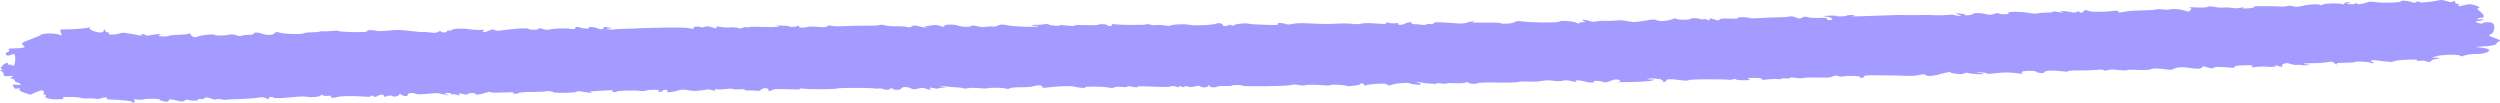 <?xml version="1.0" encoding="UTF-8"?> <svg xmlns="http://www.w3.org/2000/svg" width="317" height="13" viewBox="0 0 317 13" fill="none"> <path d="M0.149 9.005C0.315 9.045 0.453 9.216 0.453 9.388C0.453 9.66 0.535 9.691 1.142 9.65C1.748 9.6 1.775 9.62 1.5 9.751C1.224 9.872 1.224 9.913 1.472 9.943C1.665 9.973 1.831 10.074 1.831 10.175C1.831 10.266 2.023 10.407 2.244 10.478C2.85 10.659 2.74 10.811 2.079 10.75C1.583 10.7 1.527 10.73 1.665 10.912C1.748 11.033 1.831 11.164 1.831 11.204C1.831 11.244 2.023 11.255 2.244 11.224C2.547 11.174 2.602 11.204 2.492 11.325C2.382 11.436 2.575 11.588 3.071 11.749L3.842 12.011L4.586 11.688C5.193 11.426 5.358 11.396 5.496 11.527C5.606 11.618 5.606 11.759 5.523 11.84C5.413 11.92 5.496 11.991 5.661 11.991C5.827 11.991 5.882 12.062 5.799 12.142C5.523 12.384 6.212 12.596 7.232 12.596C7.949 12.596 8.114 12.556 8.004 12.445C7.866 12.324 8.059 12.294 8.941 12.294C9.575 12.294 10.153 12.344 10.236 12.405C10.346 12.465 10.759 12.495 11.145 12.485C11.559 12.465 12.027 12.485 12.193 12.526C12.386 12.566 12.661 12.526 12.854 12.445C13.212 12.294 13.819 12.344 13.543 12.506C13.433 12.556 13.598 12.607 13.874 12.617C14.893 12.647 15.224 12.667 15.941 12.748C16.381 12.788 16.712 12.859 16.712 12.909C16.712 12.96 16.822 13 16.96 13C17.098 13 17.153 12.899 17.043 12.778C16.933 12.607 16.988 12.576 17.401 12.627C17.649 12.667 18.035 12.657 18.228 12.596C18.614 12.475 20.322 12.506 20.267 12.637C20.24 12.728 20.818 12.899 21.177 12.899C21.314 12.899 21.397 12.829 21.397 12.748C21.397 12.556 21.673 12.556 22.472 12.758C23.078 12.919 23.133 12.919 23.381 12.758C23.602 12.627 23.74 12.607 24.043 12.707C24.484 12.839 25.366 12.748 25.117 12.596C25.035 12.536 25.145 12.526 25.366 12.556C25.641 12.596 25.862 12.546 25.972 12.445C26.137 12.304 26.22 12.304 26.799 12.506C27.157 12.627 27.46 12.677 27.46 12.607C27.46 12.526 27.598 12.516 27.984 12.586C28.259 12.647 28.535 12.677 28.59 12.647C28.645 12.627 29.472 12.586 30.436 12.556C31.373 12.526 32.42 12.445 32.751 12.384C33.247 12.284 33.413 12.304 33.716 12.455C34.046 12.617 34.074 12.617 34.074 12.465C34.074 12.284 34.487 12.233 34.735 12.384C34.928 12.485 35.7 12.455 37.298 12.304C38.042 12.223 38.649 12.223 38.952 12.274C39.558 12.395 40.688 12.253 40.688 12.072C40.688 11.971 40.771 11.981 40.936 12.082C41.074 12.163 41.377 12.193 41.653 12.152C42.011 12.112 42.093 12.132 41.956 12.243C41.79 12.415 42.369 12.445 42.782 12.294C43.113 12.173 44.877 12.142 46.117 12.243C46.806 12.294 47.026 12.284 47.026 12.183C47.026 12.072 47.109 12.072 47.302 12.193C47.55 12.324 47.633 12.324 47.881 12.163C48.239 11.951 48.68 11.941 48.68 12.152C48.68 12.294 48.735 12.304 49.148 12.183C49.479 12.082 49.617 12.072 49.7 12.163C49.865 12.334 50.609 12.203 50.609 12.001C50.637 11.86 50.664 11.86 50.912 12.011C51.27 12.253 51.711 12.243 51.711 11.991C51.711 11.779 52.373 11.709 52.676 11.89C52.841 11.991 53.31 11.981 54.825 11.84C55.377 11.789 55.735 11.819 56.121 11.941C56.424 12.041 56.755 12.092 56.865 12.062C56.947 12.021 56.892 11.991 56.727 11.991C56.534 11.991 56.396 11.941 56.396 11.89C56.396 11.83 56.589 11.789 56.81 11.789C57.03 11.789 57.223 11.84 57.223 11.91C57.223 11.971 57.306 11.991 57.416 11.961C57.499 11.92 57.774 11.951 57.995 12.021C58.353 12.122 58.408 12.112 58.243 11.971C58.105 11.809 58.133 11.809 58.656 11.92C59.097 12.011 59.262 12.011 59.345 11.91C59.511 11.769 60.255 11.749 60.255 11.89C60.255 12.062 60.861 12.001 61.55 11.769C61.908 11.648 62.184 11.608 62.184 11.668C62.184 11.759 62.625 11.769 63.755 11.729C64.884 11.678 65.243 11.688 65.105 11.769C64.995 11.84 65.077 11.89 65.325 11.89C65.546 11.89 65.766 11.84 65.821 11.779C65.876 11.709 66.621 11.658 67.613 11.658C68.55 11.648 69.266 11.618 69.183 11.577C69.128 11.537 69.321 11.527 69.624 11.557C69.928 11.588 70.176 11.648 70.176 11.688C70.176 11.83 72.931 11.789 73.097 11.648C73.235 11.527 73.345 11.527 73.979 11.648C74.805 11.799 75.494 11.84 74.888 11.698C74.612 11.628 74.888 11.577 75.853 11.527C77.644 11.416 77.754 11.416 77.671 11.567C77.616 11.709 78.085 11.739 78.223 11.598C78.333 11.476 80.703 11.426 81.171 11.527C81.364 11.577 81.668 11.557 81.833 11.497C81.998 11.436 82.467 11.386 82.908 11.386C83.459 11.386 83.624 11.426 83.514 11.537C83.376 11.648 83.459 11.668 83.79 11.628C84.037 11.598 84.148 11.527 84.065 11.476C83.982 11.426 84.12 11.386 84.341 11.386C84.616 11.386 84.699 11.446 84.616 11.537C84.368 11.749 85.14 11.729 85.912 11.497C86.435 11.345 86.683 11.325 87.124 11.416C87.868 11.567 88.364 11.567 89.246 11.416C89.715 11.335 90.045 11.325 90.156 11.386C90.238 11.446 90.459 11.487 90.596 11.487C90.762 11.487 90.789 11.436 90.679 11.366C90.541 11.285 90.624 11.275 90.927 11.315C91.203 11.355 91.699 11.335 92.085 11.285C92.498 11.224 92.801 11.224 92.911 11.285C93.022 11.345 93.38 11.355 93.766 11.325C94.179 11.285 94.427 11.305 94.427 11.386C94.427 11.446 94.703 11.487 95.033 11.476C95.392 11.456 95.805 11.476 95.998 11.517C96.191 11.557 96.384 11.507 96.494 11.386C96.742 11.113 97.459 11.123 97.459 11.406C97.459 11.618 97.486 11.618 97.844 11.436C98.147 11.275 98.451 11.265 99.911 11.315C101.124 11.366 101.565 11.355 101.427 11.275C101.317 11.194 101.454 11.184 101.895 11.244C102.722 11.355 106.112 11.325 106.195 11.214C106.277 11.123 110.604 11.123 110.852 11.214C110.935 11.244 111.183 11.244 111.376 11.224C111.568 11.194 111.816 11.214 111.927 11.275C112.147 11.406 112.919 11.426 112.809 11.295C112.781 11.244 112.864 11.204 113.029 11.204C113.167 11.204 113.277 11.244 113.25 11.295C113.194 11.345 113.415 11.386 113.718 11.386C114.021 11.386 114.269 11.325 114.269 11.244C114.269 11.012 115.041 10.972 115.454 11.184C115.785 11.355 115.895 11.366 116.391 11.234C116.915 11.103 117.025 11.103 117.411 11.234C117.934 11.436 118.155 11.426 117.934 11.224C117.797 11.083 117.852 11.073 118.348 11.174C118.761 11.255 118.982 11.255 119.092 11.174C119.202 11.113 119.478 11.093 119.753 11.123C120.056 11.164 120.056 11.143 119.643 11.022L119.092 10.851L119.643 10.932C119.946 10.982 120.608 11.033 121.104 11.063C121.6 11.083 122.068 11.143 122.151 11.194C122.234 11.244 122.509 11.244 122.785 11.184C123.088 11.123 123.611 11.123 124.135 11.174C124.604 11.224 125.045 11.234 125.155 11.204C125.458 11.093 127.056 11.093 127.442 11.214C127.718 11.295 127.883 11.285 128.048 11.194C128.159 11.113 128.765 11.063 129.454 11.063C130.17 11.073 130.859 11.012 131.135 10.912C131.631 10.75 132.182 10.811 132.182 11.033C132.182 11.143 132.348 11.154 132.899 11.083C133.946 10.932 135.792 10.871 136.151 10.972C136.674 11.123 137.777 11.224 137.584 11.093C137.308 10.942 139.733 10.942 140.505 11.093C140.918 11.174 141.111 11.174 141.276 11.083C141.414 11.002 141.773 10.982 142.213 11.022C142.654 11.063 142.93 11.043 142.93 10.982C142.93 10.912 143.095 10.901 143.454 10.982C144.115 11.103 144.391 11.113 144.198 10.992C144.115 10.952 144.584 10.932 145.217 10.952C145.851 10.972 146.816 11.012 147.339 11.022C147.863 11.043 148.387 11.012 148.497 10.952C148.607 10.881 148.8 10.881 149.103 10.972C149.461 11.083 149.544 11.083 149.544 10.972C149.544 10.851 149.599 10.851 149.792 10.972C149.957 11.073 150.068 11.073 150.233 10.982C150.398 10.891 150.481 10.891 150.646 10.982C150.812 11.073 151.005 11.073 151.473 10.962C151.969 10.861 152.135 10.861 152.217 10.952C152.41 11.143 153.072 11.113 153.209 10.901C153.32 10.74 153.347 10.74 153.375 10.901C153.402 11.103 154.091 11.143 154.394 10.972C154.477 10.912 154.918 10.881 155.359 10.901C155.8 10.932 156.158 10.912 156.158 10.861C156.158 10.821 156.461 10.78 156.847 10.78C157.233 10.78 157.536 10.821 157.536 10.861C157.536 11.002 163.213 10.942 163.682 10.79C164.04 10.69 164.233 10.69 164.729 10.79C165.087 10.851 165.39 10.871 165.445 10.821C165.528 10.72 167.071 10.72 167.953 10.821C168.256 10.861 168.587 10.841 168.697 10.79C168.89 10.669 170.544 10.76 170.792 10.901C170.874 10.952 171.343 10.921 171.811 10.851C172.307 10.78 172.61 10.69 172.5 10.649C172.418 10.609 172.473 10.579 172.638 10.579C172.831 10.579 172.969 10.659 172.969 10.75C172.969 10.871 173.051 10.891 173.189 10.821C173.299 10.76 173.906 10.669 174.54 10.629C175.504 10.579 175.752 10.589 175.89 10.73C176.055 10.881 176.11 10.871 176.579 10.72C177.158 10.528 178.508 10.437 178.756 10.568C178.839 10.619 179.169 10.679 179.5 10.72C179.969 10.78 180.134 10.75 180.134 10.639C180.134 10.548 179.996 10.478 179.803 10.478C179.638 10.478 179.583 10.447 179.665 10.417C179.776 10.377 179.996 10.397 180.189 10.447C180.685 10.589 182.421 10.7 182.201 10.579C182.091 10.508 182.284 10.508 182.724 10.579C183.138 10.629 183.441 10.639 183.441 10.579C183.441 10.528 183.882 10.518 184.406 10.548C184.984 10.579 185.535 10.558 185.783 10.478C186.031 10.407 186.197 10.397 186.197 10.457C186.197 10.619 187.106 10.7 187.327 10.558C187.465 10.488 188.071 10.447 188.925 10.457C191.46 10.498 192.37 10.467 192.701 10.357C192.783 10.316 193.279 10.316 193.803 10.346C194.382 10.377 195.043 10.346 195.456 10.266C195.98 10.165 196.338 10.165 196.89 10.236C197.441 10.316 197.799 10.306 198.13 10.236C198.46 10.155 198.736 10.165 199.149 10.256C199.811 10.407 200.059 10.417 199.838 10.276C199.59 10.124 200.307 10.165 200.913 10.326C201.602 10.518 202.291 10.518 202.098 10.336C201.905 10.175 203.007 10.245 203.366 10.417C203.504 10.488 203.807 10.437 204.22 10.256C204.689 10.064 204.964 10.024 205.185 10.104C205.626 10.266 205.57 10.357 205.019 10.407C204.744 10.437 205.57 10.427 206.866 10.397C208.271 10.367 209.346 10.286 209.566 10.205C209.87 10.094 209.842 10.074 209.291 10.074C208.795 10.074 208.74 10.054 209.043 9.983C209.291 9.923 209.649 9.923 209.925 9.973C210.173 10.024 210.476 10.034 210.586 9.993C210.724 9.953 210.724 9.983 210.614 10.044C210.503 10.114 210.559 10.175 210.724 10.175C210.889 10.175 210.944 10.215 210.862 10.276C210.779 10.326 210.834 10.377 210.972 10.377C211.137 10.377 211.275 10.316 211.275 10.236C211.275 10.014 211.854 9.983 212.901 10.145C213.425 10.215 213.921 10.245 214.003 10.205C214.086 10.155 214.334 10.114 214.554 10.094C215.326 10.034 219.019 10.044 219.184 10.114C219.267 10.145 219.515 10.124 219.735 10.064C219.984 9.973 220.094 9.983 220.094 10.064C220.094 10.124 220.535 10.175 221.086 10.175C221.94 10.175 222.05 10.155 221.747 10.024C221.444 9.892 221.554 9.872 222.409 9.872C223.098 9.872 223.401 9.913 223.401 10.024C223.401 10.145 223.539 10.155 224.117 10.064C224.531 10.014 225.082 9.993 225.357 10.024C225.661 10.064 225.881 10.044 225.881 9.993C225.881 9.933 226.129 9.913 226.432 9.943C226.735 9.973 226.983 9.943 226.983 9.882C226.983 9.812 227.204 9.802 227.7 9.872C228.141 9.943 228.554 9.943 228.747 9.882C228.912 9.832 229.712 9.812 230.538 9.832C231.696 9.862 232.082 9.842 232.357 9.701C232.633 9.559 232.798 9.549 233.101 9.65C233.322 9.711 233.597 9.741 233.708 9.701C234.066 9.57 235.802 9.61 235.802 9.741C235.802 9.812 235.912 9.872 236.078 9.872C236.215 9.872 236.353 9.802 236.353 9.721C236.353 9.64 236.519 9.57 236.684 9.559C237.704 9.529 240.515 9.559 241.534 9.61C242.361 9.65 242.912 9.62 243.353 9.509C243.932 9.378 244.015 9.378 244.18 9.519C244.29 9.64 244.511 9.66 244.952 9.61C245.31 9.57 245.64 9.509 245.723 9.479C245.971 9.368 247.459 9.045 247.294 9.136C247.211 9.186 247.487 9.277 247.928 9.337C248.562 9.428 248.81 9.418 249.058 9.307C249.251 9.226 249.471 9.196 249.554 9.247C249.774 9.368 251.51 9.479 251.51 9.368C251.51 9.317 251.235 9.257 250.877 9.237C250.353 9.196 250.353 9.196 251.014 9.176C251.4 9.176 251.786 9.216 251.841 9.287C251.951 9.388 252.227 9.378 253.081 9.277C254.184 9.146 254.955 9.156 256.03 9.317C256.443 9.388 256.526 9.368 256.388 9.247C256.306 9.146 256.388 9.055 256.636 9.025C257.38 8.924 258.069 8.964 258.235 9.116C258.4 9.277 259.227 9.327 259.227 9.166C259.227 8.954 260.191 8.883 261.239 9.015C261.983 9.105 262.258 9.105 262.258 9.025C262.258 8.954 262.782 8.924 263.664 8.934C264.435 8.934 265.427 8.904 265.841 8.863C266.392 8.803 266.668 8.813 266.75 8.894C266.833 8.984 266.971 8.984 267.274 8.894C267.605 8.793 267.908 8.793 268.597 8.873C269.12 8.944 269.561 8.954 269.671 8.904C269.754 8.853 270.14 8.823 270.526 8.843C271.766 8.904 272.538 8.883 272.703 8.783C272.923 8.651 273.86 8.651 274.604 8.793C275.018 8.863 275.321 8.863 275.431 8.813C275.982 8.53 276.534 8.46 277.305 8.571C278.683 8.762 279.041 8.762 279.207 8.55C279.372 8.379 279.427 8.379 279.785 8.51C280.281 8.692 280.64 8.702 280.778 8.55C280.86 8.47 281.246 8.46 282.155 8.53C283.23 8.621 283.396 8.611 283.368 8.47C283.34 8.359 283.671 8.308 284.553 8.278C285.573 8.258 285.738 8.278 285.573 8.419C285.435 8.55 285.518 8.571 285.876 8.51C286.344 8.44 286.896 8.419 287.474 8.46C288.191 8.52 288.742 8.45 288.549 8.329C288.384 8.228 288.439 8.228 288.742 8.329C289.21 8.5 289.569 8.49 289.376 8.329C289.293 8.248 289.431 8.137 289.624 8.066C289.955 7.975 290.12 7.985 290.478 8.117C290.726 8.207 291.112 8.258 291.305 8.228C291.498 8.197 291.801 8.218 291.911 8.258C292.049 8.308 292.325 8.308 292.573 8.258C292.931 8.177 292.903 8.157 292.49 8.157C292.214 8.157 292.049 8.117 292.132 8.076C292.187 8.036 292.738 8.006 293.289 8.006C293.868 8.016 294.639 7.965 295.025 7.895C295.659 7.774 295.742 7.784 295.935 7.955C296.045 8.066 296.21 8.157 296.293 8.157C296.403 8.157 296.376 8.107 296.293 8.056C296.183 7.996 296.624 7.955 297.368 7.955C298.057 7.955 298.635 7.915 298.635 7.864C298.635 7.733 300.344 7.824 300.592 7.965C300.702 8.036 300.84 8.046 300.95 7.975C301.033 7.915 300.978 7.854 300.785 7.834C300.62 7.814 300.537 7.743 300.647 7.683C300.785 7.612 301.226 7.622 302.08 7.743C303.155 7.874 303.375 7.885 303.568 7.763C303.706 7.683 304.45 7.602 305.249 7.572C306.379 7.531 306.655 7.552 306.49 7.653C306.352 7.743 306.434 7.753 306.848 7.713C307.151 7.673 307.482 7.693 307.592 7.753C307.84 7.905 308.281 7.874 308.281 7.713C308.281 7.632 308.529 7.531 308.832 7.501C309.135 7.461 309.328 7.4 309.245 7.35C309.163 7.299 308.887 7.289 308.639 7.32C308.308 7.37 308.364 7.32 308.777 7.168C309.466 6.916 311.698 6.845 311.946 7.067C312.056 7.158 312.167 7.168 312.332 7.088C312.663 6.936 313.572 6.815 314.234 6.835C314.537 6.845 315.033 6.755 315.308 6.644C315.97 6.371 315.611 6.119 314.454 6.028C313.71 5.968 313.793 5.947 314.895 5.887C315.887 5.836 316.548 5.695 316.548 5.544C316.548 5.453 316.686 5.322 316.879 5.251C317.127 5.16 317.017 5.059 316.328 4.817C315.501 4.525 315.474 4.484 315.859 4.323C316.273 4.151 316.438 3.284 316.108 2.971C315.915 2.779 315.005 2.759 314.812 2.931C314.73 3.031 314.564 3.021 314.206 2.9C313.765 2.739 313.765 2.729 314.316 2.658C314.619 2.628 314.895 2.547 314.895 2.487C314.895 2.436 314.702 2.416 314.454 2.446C314.178 2.487 314.068 2.456 314.123 2.386C314.206 2.315 314.426 2.255 314.647 2.255C315.115 2.255 315.033 1.891 314.426 1.417C314.096 1.165 314.068 1.054 314.289 1.003C314.509 0.953 314.399 0.862 313.903 0.701C313.241 0.489 313.159 0.489 312.552 0.63C311.726 0.832 311.56 0.832 311.753 0.64C311.864 0.56 311.781 0.489 311.615 0.489C311.45 0.489 311.312 0.388 311.312 0.257C311.312 0.085 311.257 0.065 311.037 0.186C310.844 0.307 310.706 0.297 310.21 0.136C309.686 -0.036 309.549 -0.036 309.025 0.085C308.281 0.247 306.572 0.398 306.793 0.277C306.875 0.227 306.82 0.186 306.655 0.186C306.517 0.186 306.352 0.237 306.297 0.297C306.214 0.378 306.021 0.358 305.746 0.247C305.249 0.075 304.423 0.025 304.423 0.176C304.423 0.338 302.08 0.408 301.281 0.267C300.813 0.196 300.454 0.186 300.344 0.247C300.234 0.297 299.876 0.398 299.545 0.469C299.021 0.57 298.911 0.57 298.911 0.469C298.911 0.388 298.828 0.378 298.691 0.438C298.525 0.539 298.277 0.549 297.588 0.499C297.478 0.489 297.588 0.438 297.809 0.388C298.167 0.307 298.139 0.287 297.726 0.287C297.45 0.287 297.258 0.358 297.258 0.459C297.258 0.57 297.175 0.6 297.037 0.529C296.761 0.378 294.805 0.408 294.529 0.58C294.364 0.671 294.226 0.681 294.116 0.6C293.895 0.469 292.71 0.549 291.801 0.771C291.305 0.882 291.112 0.892 290.781 0.792C290.506 0.711 290.258 0.701 290.01 0.761C289.844 0.822 289.431 0.852 289.128 0.822C288.604 0.782 288.191 0.782 286.427 0.782C285.986 0.782 285.711 0.832 285.793 0.882C285.876 0.933 285.683 0.993 285.325 1.034C284.443 1.114 284.25 1.104 284.47 0.983C284.581 0.903 284.47 0.903 284.057 0.983C283.644 1.064 283.313 1.074 282.955 0.993C282.652 0.943 282.211 0.923 281.963 0.953C281.715 0.993 281.191 0.963 280.833 0.882C280.281 0.782 280.089 0.782 279.923 0.872C279.785 0.963 279.317 0.983 278.49 0.943C277.746 0.903 277.415 0.913 277.636 0.963C277.884 1.034 277.911 1.135 277.746 1.286C277.553 1.498 277.471 1.508 277.112 1.367C276.534 1.165 275.707 1.084 275.238 1.185C275.018 1.236 274.577 1.246 274.246 1.195C273.888 1.145 273.53 1.145 273.364 1.205C273.199 1.266 272.455 1.306 271.683 1.316C270.939 1.316 269.975 1.377 269.561 1.458C268.624 1.629 268.597 1.629 268.597 1.447C268.597 1.336 268.459 1.326 267.88 1.397C266.971 1.528 265.097 1.528 264.876 1.397C264.628 1.246 264.187 1.276 264.187 1.447C264.187 1.528 264.05 1.599 263.912 1.599C263.746 1.599 263.636 1.538 263.636 1.468C263.636 1.387 263.526 1.397 263.361 1.498C263.14 1.619 263.002 1.629 262.534 1.518C261.845 1.367 260.77 1.347 261.431 1.498C261.983 1.629 261.542 1.629 260.853 1.498C260.494 1.427 260.329 1.427 260.329 1.498C260.329 1.548 259.998 1.599 259.558 1.599C259.144 1.599 258.648 1.639 258.428 1.69C258.152 1.75 257.739 1.73 257.27 1.639C256.195 1.437 254.432 1.447 254.652 1.649C254.762 1.76 254.625 1.801 254.128 1.801C253.743 1.801 253.44 1.75 253.44 1.679C253.44 1.619 253.219 1.649 252.888 1.75C252.392 1.912 252.31 1.912 251.676 1.76C251.014 1.609 250.132 1.629 250.132 1.801C250.132 1.841 249.884 1.901 249.581 1.932C249.278 1.962 249.085 1.952 249.168 1.901C249.306 1.821 248.672 1.7 248.121 1.7C247.928 1.7 248.038 1.77 248.314 1.851C248.782 1.982 248.782 2.002 248.424 2.002C248.176 2.002 247.9 1.962 247.79 1.901C247.707 1.851 247.377 1.841 247.018 1.891C246.688 1.932 245.971 1.952 245.448 1.932C244.924 1.912 244.263 1.891 243.987 1.901C243.27 1.922 241.369 1.922 240.956 1.901C240.79 1.891 240.074 1.912 239.385 1.942C235.361 2.103 234.562 2.113 234.975 2.012C235.306 1.922 235.278 1.901 234.755 1.901C234.424 1.901 234.149 1.942 234.149 1.982C234.149 2.023 233.845 2.073 233.432 2.083C233.046 2.093 232.798 2.063 232.881 2.023C232.936 1.982 232.55 1.962 231.999 1.982C231.145 2.023 231.062 2.043 231.558 2.113C232.275 2.204 232.605 2.477 232.054 2.547C231.806 2.577 231.668 2.537 231.668 2.416C231.668 2.265 231.503 2.234 230.676 2.275C230.125 2.295 229.491 2.255 229.271 2.184C228.94 2.083 228.802 2.093 228.499 2.234C228.196 2.396 228.141 2.386 227.672 2.204C227.314 2.063 227.066 2.033 226.846 2.103C226.653 2.164 226.074 2.204 225.578 2.194C225.054 2.194 224.035 2.234 223.318 2.285C222.602 2.335 221.94 2.345 221.885 2.305C221.637 2.154 220.369 2.123 220.369 2.275C220.369 2.376 220.094 2.396 219.295 2.355C218.468 2.325 218.192 2.345 218.054 2.477C217.889 2.618 217.834 2.618 217.338 2.456C216.814 2.285 216.787 2.285 216.787 2.466C216.787 2.618 216.732 2.628 216.539 2.517C216.401 2.446 216.18 2.406 216.015 2.446C215.85 2.477 215.657 2.466 215.547 2.406C215.326 2.275 214.306 2.275 214.306 2.406C214.306 2.547 212.736 2.537 212.598 2.396C212.515 2.315 212.35 2.325 212.074 2.426C211.385 2.678 210.448 2.749 210.09 2.567C209.787 2.436 209.649 2.436 208.657 2.608C207.307 2.84 207.196 2.85 206.232 2.658C205.708 2.557 205.267 2.547 204.826 2.608C204.468 2.658 203.917 2.668 203.614 2.638C203.311 2.618 202.815 2.638 202.511 2.699C202.071 2.779 201.85 2.779 201.519 2.658C200.968 2.446 200.334 2.446 200.803 2.658C201.078 2.779 201.078 2.81 200.693 2.81C200.445 2.81 200.252 2.87 200.252 2.931C200.224 3.011 200.086 2.991 199.866 2.88C199.397 2.658 197.882 2.567 197.689 2.749C197.523 2.9 194.216 2.88 193.086 2.719C192.535 2.648 192.315 2.658 192.012 2.82C191.626 3.021 190.496 3.082 190.22 2.921C190.138 2.87 189.228 2.85 188.181 2.87C186.941 2.89 186.472 2.87 186.748 2.81C187.051 2.739 187.079 2.709 186.803 2.709C186.61 2.709 186.224 2.779 186.004 2.87C185.673 2.981 185.315 3.011 184.709 2.961C182.449 2.779 181.787 2.779 181.787 2.941C181.787 3.042 181.622 3.082 181.402 3.052C181.181 3.021 180.933 3.052 180.823 3.102C180.74 3.163 180.52 3.183 180.354 3.153C180.189 3.112 179.803 3.072 179.473 3.072C179.169 3.062 178.921 3.001 178.976 2.931C179.059 2.739 178.508 2.789 178.15 3.001C177.984 3.102 177.681 3.173 177.461 3.142C177.268 3.112 177.185 3.042 177.295 2.981C177.406 2.91 177.295 2.9 176.965 2.941C176.717 2.981 176.303 2.961 176.083 2.89C175.78 2.799 175.725 2.81 175.78 2.921C175.835 3.011 175.669 3.052 175.311 3.031C175.008 3.011 174.347 2.971 173.851 2.941C173.355 2.91 172.803 2.941 172.583 3.001C172.335 3.082 171.977 3.082 171.508 3.021C171.122 2.971 170.406 2.951 169.882 2.981C168.587 3.062 168.091 3.062 166.162 2.971C164.949 2.921 164.315 2.931 163.902 3.031C163.461 3.132 163.268 3.132 162.993 3.031C162.524 2.86 161.863 2.88 162.028 3.052C162.166 3.173 161.89 3.193 160.347 3.142C159.327 3.112 158.445 3.052 158.363 3.021C158.087 2.89 156.875 2.991 156.516 3.173C156.268 3.294 156.158 3.314 156.158 3.213C156.158 3.102 156.075 3.102 155.827 3.193C155.386 3.354 155.056 3.344 155.056 3.173C155.056 2.991 154.505 2.85 154.257 2.981C153.898 3.173 151.583 3.294 150.867 3.153C150.205 3.021 148.717 3.072 148.414 3.243C148.304 3.294 148.028 3.294 147.67 3.223C147.367 3.163 146.898 3.142 146.678 3.173C146.43 3.213 146.044 3.183 145.851 3.122C145.603 3.042 145.41 3.042 145.3 3.102C145.107 3.203 141.773 3.173 141.276 3.062C141.139 3.031 141.001 3.072 141.001 3.153C141.001 3.243 140.863 3.314 140.725 3.314C140.56 3.314 140.45 3.274 140.45 3.223C140.45 3.082 139.54 2.991 139.32 3.122C139.21 3.193 138.658 3.223 137.749 3.183C136.867 3.153 136.316 3.173 136.261 3.233C136.178 3.314 135.903 3.314 135.269 3.233C134.773 3.173 134.387 3.163 134.387 3.203C134.387 3.324 133.257 3.264 133.009 3.122C132.871 3.031 132.651 3.021 132.292 3.092C131.989 3.142 131.631 3.163 131.438 3.142C131.273 3.122 131.025 3.153 130.914 3.223C130.777 3.314 130.859 3.324 131.163 3.284C131.438 3.253 131.631 3.264 131.631 3.324C131.631 3.475 128.875 3.405 127.828 3.223C126.974 3.072 126.891 3.072 126.533 3.253C126.312 3.354 126.037 3.405 125.871 3.364C125.706 3.334 125.375 3.344 125.1 3.395C124.769 3.465 124.438 3.445 123.942 3.334C123.446 3.213 123.226 3.203 123.143 3.294C123.005 3.465 122.041 3.445 121.545 3.264C120.966 3.062 119.836 3.072 119.726 3.284C119.643 3.435 119.616 3.435 119.175 3.284C118.761 3.132 118.623 3.132 117.797 3.264C117.301 3.344 117.053 3.405 117.273 3.415C117.494 3.415 117.604 3.445 117.521 3.475C117.411 3.506 117.025 3.455 116.612 3.354C115.895 3.183 115.84 3.183 115.592 3.354C115.399 3.486 115.234 3.496 114.958 3.415C114.765 3.354 114.159 3.314 113.635 3.334C113.112 3.344 112.45 3.294 112.202 3.213C111.899 3.122 111.679 3.112 111.568 3.173C111.458 3.233 110.687 3.274 109.86 3.253C109.033 3.243 107.765 3.274 107.049 3.314C106.222 3.354 105.643 3.344 105.45 3.274C105.23 3.193 105.065 3.213 104.872 3.334C104.679 3.465 104.458 3.486 103.769 3.415C103.218 3.354 102.695 3.354 102.391 3.415C101.675 3.566 101.317 3.536 101.289 3.334C101.289 3.233 101.206 3.213 101.124 3.284C101.069 3.354 100.738 3.415 100.462 3.415C100.159 3.415 99.966 3.375 100.049 3.334C100.104 3.294 99.663 3.253 99.029 3.243C98.395 3.243 98.12 3.264 98.395 3.284C99.47 3.385 98.258 3.475 96.714 3.415C95.832 3.375 95.061 3.385 95.033 3.435C94.978 3.475 94.813 3.486 94.647 3.455C94.482 3.415 94.262 3.445 94.151 3.526C93.959 3.627 93.821 3.627 93.545 3.536C93.325 3.475 92.911 3.445 92.581 3.475C92.25 3.506 91.754 3.486 91.423 3.425C90.955 3.324 90.844 3.334 90.844 3.475C90.844 3.637 90.789 3.637 90.293 3.465C89.88 3.324 89.659 3.314 89.356 3.405C89.108 3.486 88.915 3.486 88.805 3.425C88.53 3.274 87.758 3.415 87.923 3.576C88.061 3.697 87.978 3.697 87.455 3.586C87.097 3.516 86.132 3.475 85.057 3.486C82.825 3.516 80.51 3.586 80.51 3.617C80.51 3.627 79.959 3.647 79.27 3.657C78.581 3.667 77.892 3.707 77.727 3.738C77.589 3.778 77.286 3.768 77.065 3.707C76.734 3.637 76.762 3.617 77.203 3.617C77.671 3.617 77.671 3.596 77.341 3.516C76.762 3.375 76.514 3.395 76.514 3.566C76.514 3.647 76.404 3.718 76.266 3.718C76.128 3.718 75.88 3.647 75.687 3.566C75.302 3.395 74.447 3.354 74.723 3.516C74.805 3.566 74.64 3.617 74.337 3.617C74.034 3.617 73.703 3.566 73.62 3.516C73.345 3.354 72.931 3.395 72.931 3.576C72.931 3.697 72.794 3.718 72.435 3.667C71.774 3.556 70.148 3.607 69.707 3.738C69.431 3.818 69.183 3.798 68.77 3.657C68.357 3.526 68.219 3.516 68.302 3.617C68.412 3.798 67.227 3.839 67.034 3.667C66.896 3.526 65.546 3.596 63.865 3.818C63.121 3.929 62.9 3.919 62.707 3.808C62.514 3.697 62.349 3.707 61.963 3.899C61.688 4.03 61.384 4.101 61.274 4.061C61.164 4.02 61.219 3.929 61.357 3.869C61.577 3.778 61.467 3.758 60.999 3.788C60.64 3.818 59.924 3.778 59.4 3.697C58.463 3.556 57.223 3.647 57.223 3.849C57.223 3.889 57.085 3.899 56.947 3.869C56.782 3.839 56.672 3.879 56.672 3.96C56.672 4.151 56.231 4.172 55.955 4.01C55.818 3.929 55.68 3.94 55.514 4.051C55.322 4.182 55.129 4.192 54.578 4.121C54.192 4.061 53.778 4.04 53.668 4.061C53.585 4.091 52.841 4.02 52.042 3.929C50.802 3.778 50.416 3.768 49.314 3.869C48.542 3.95 47.881 3.96 47.743 3.909C47.385 3.788 46.393 3.788 46.586 3.909C46.668 3.96 46.503 4.02 46.227 4.051C45.428 4.121 43.058 4.04 42.948 3.929C42.893 3.869 42.534 3.869 42.011 3.929C41.542 3.97 41.074 3.99 40.936 3.97C40.826 3.94 40.66 3.96 40.578 4C40.495 4.051 40.027 4.091 39.531 4.101C39.035 4.101 38.594 4.162 38.538 4.212C38.401 4.373 36.361 4.343 35.617 4.172C35.011 4.02 34.956 4.03 34.818 4.222C34.653 4.464 33.743 4.494 33.247 4.272C33.054 4.192 32.724 4.121 32.531 4.121C32.31 4.121 32.145 4.192 32.145 4.272C32.145 4.363 31.897 4.424 31.483 4.424C31.098 4.424 30.712 4.474 30.629 4.535C30.491 4.605 30.271 4.575 29.913 4.464C29.554 4.353 29.279 4.323 29.058 4.394C28.562 4.525 27.184 4.545 27.184 4.424C27.184 4.283 25.779 4.414 25.173 4.605C24.732 4.747 24.649 4.747 24.428 4.626C24.263 4.545 24.153 4.404 24.153 4.323C24.153 4.232 24.07 4.212 23.933 4.272C23.822 4.333 23.244 4.394 22.637 4.414C22.031 4.424 21.48 4.484 21.452 4.535C21.314 4.656 20.377 4.656 20.184 4.535C20.074 4.484 20.184 4.414 20.35 4.394C20.57 4.363 20.515 4.333 20.212 4.333C19.964 4.323 19.468 4.383 19.165 4.444C18.696 4.545 18.531 4.545 18.448 4.444C18.366 4.383 18.2 4.323 18.062 4.323C17.897 4.323 17.87 4.363 17.952 4.424C18.2 4.575 17.952 4.545 16.712 4.313C15.637 4.111 15.555 4.101 15.059 4.272C14.508 4.454 13.488 4.414 13.819 4.222C13.901 4.172 13.874 4.121 13.708 4.121C13.57 4.121 13.378 4.02 13.322 3.889L13.212 3.667L13.157 3.889C13.157 4.02 12.964 4.121 12.771 4.121C12.137 4.121 11.2 3.728 11.366 3.536C11.476 3.435 11.448 3.405 11.283 3.475C11.035 3.596 9.244 3.738 8.197 3.728C7.59 3.718 7.563 3.748 7.728 4.151C7.866 4.505 7.838 4.545 7.535 4.414C7.067 4.192 5.441 4.182 5.22 4.404C5.11 4.494 4.504 4.767 3.87 4.989C2.712 5.403 2.575 5.544 3.043 5.826C3.346 5.998 2.768 6.139 1.748 6.139C1.114 6.139 1.004 6.169 1.142 6.331C1.224 6.442 1.169 6.553 1.004 6.593C0.646 6.674 0.646 7.047 0.976 7.047C1.142 7.047 1.335 6.997 1.417 6.946C1.5 6.886 1.665 6.845 1.775 6.845C2.023 6.845 1.968 8.238 1.72 8.329C1.638 8.369 1.555 8.339 1.555 8.268C1.555 8.197 1.417 8.177 1.279 8.207C1.114 8.238 1.004 8.187 1.004 8.096C1.004 7.834 0.508 8.046 0.205 8.44C0.012 8.672 0.039 8.762 0.26 8.762C0.48 8.762 0.453 8.793 0.205 8.853C-0.043 8.914 -0.071 8.964 0.149 9.005Z" fill="#A39BFF"></path> </svg> 